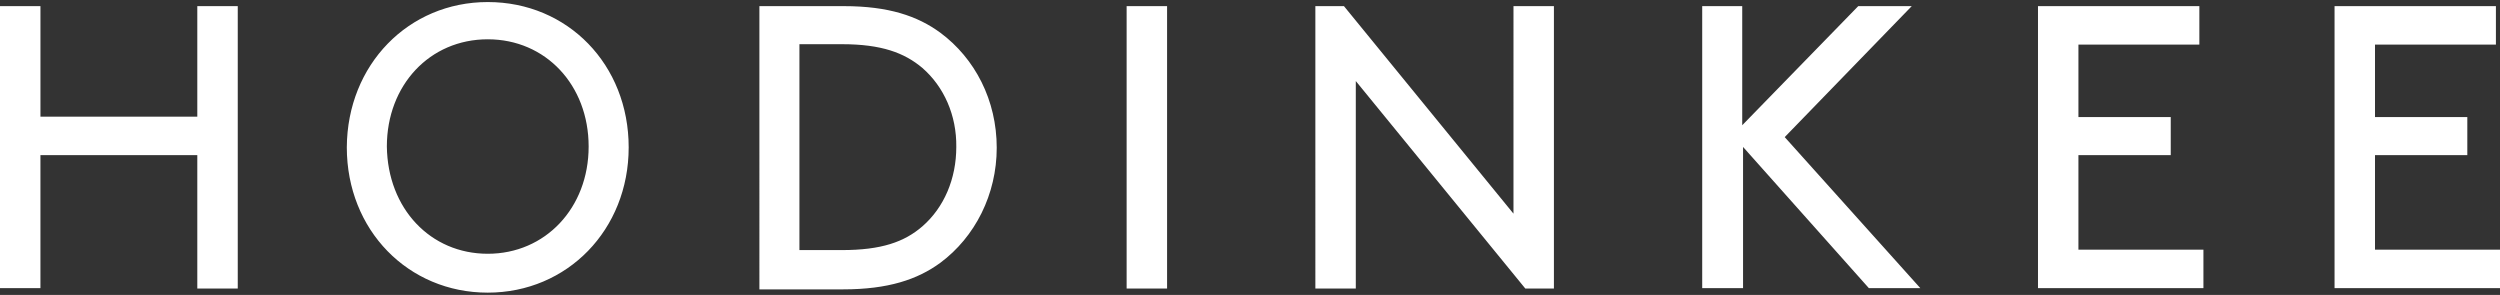 <svg xmlns="http://www.w3.org/2000/svg" width="178" height="21"><rect width="100%" height="100%" fill="#333333" stroke="none"/><path fill="#FFF" d="M14.048 11.045H2.879v9.471H0V.437h2.88v7.869h11.168V.437h2.88v20.108h-2.88zM34.728.146c5.7 0 10.034 4.458 10.034 10.345 0 5.858-4.363 10.345-10.035 10.345-5.671 0-10.034-4.458-10.034-10.345C24.723 4.604 29.085.146 34.727.146zm0 17.922c4.1 0 7.183-3.264 7.183-7.635 0-4.372-3.054-7.635-7.183-7.635-4.131 0-7.184 3.263-7.184 7.635.058 4.429 3.111 7.635 7.183 7.635zm19.341 2.477V.437h6.02c3.171 0 5.236.699 6.865 1.894 2.472 1.836 4.013 4.809 4.013 8.189 0 3.322-1.541 6.353-4.013 8.189-1.629 1.195-3.723 1.894-6.923 1.894h-5.962zM65.674 4.838c-1.28-1.079-2.909-1.691-5.73-1.691h-3.025v14.659h3.025c2.821 0 4.45-.583 5.73-1.69 1.541-1.341 2.414-3.381 2.414-5.654.029-2.244-.873-4.284-2.414-5.624zM80.216.437h2.88v20.108h-2.88zM96.533 5.77v14.775h-2.879V.437h2.036l12.07 14.775V.437h2.879v20.108h-2.036L96.533 5.77zM121.168.437h2.879v8.48l8.26-8.48h3.81l-9.045 9.325 9.656 10.754h-3.664l-8.959-10.054v10.054h-2.908V.437zm33.389 7.869v2.739h-6.573v6.732h8.9v2.739h-11.779V.437h11.489v2.739h-8.61v5.159h6.573v-.03zm21.116 0v2.739H169.1v6.732h8.9v2.739h-11.78V.437h11.489v2.739H169.1v5.159h6.573v-.03z"/></svg>